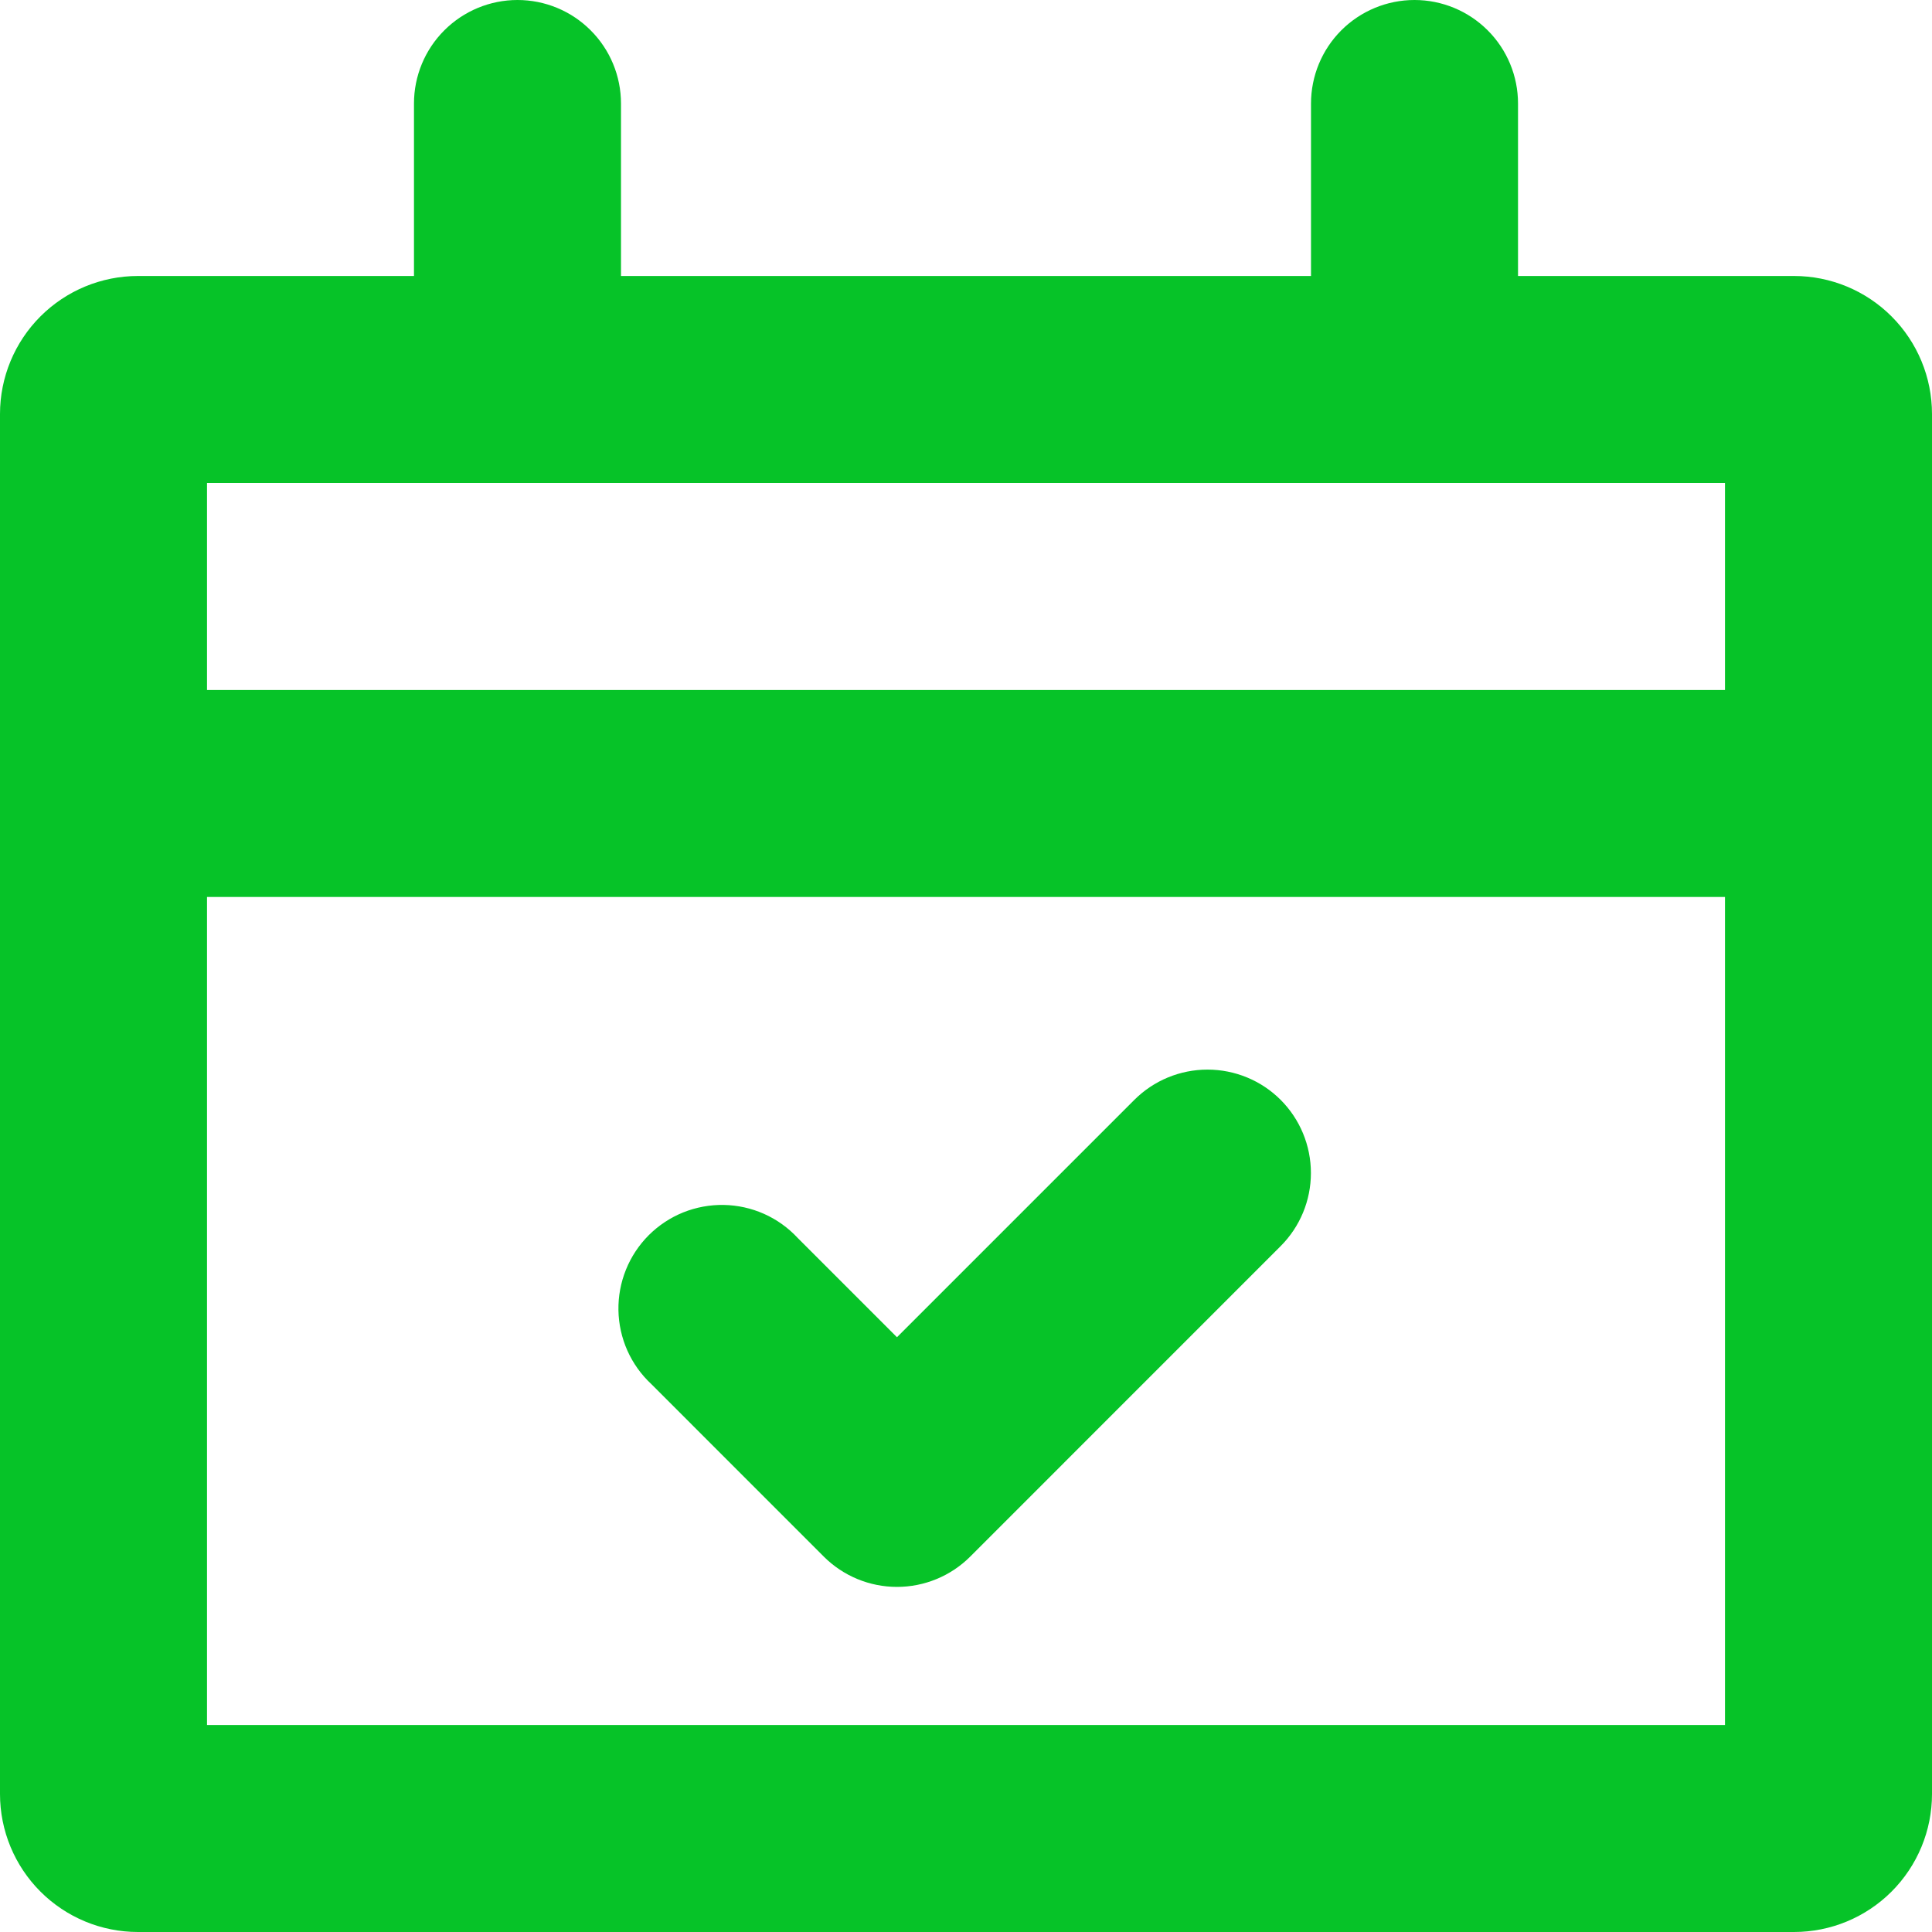 <svg width="40" height="40" viewBox="0 0 40 40" fill="none" xmlns="http://www.w3.org/2000/svg">
<path fill-rule="evenodd" clip-rule="evenodd" d="M29.286 0C29.854 0 30.399 0.226 30.801 0.628C31.203 1.029 31.429 1.575 31.429 2.143V5.714H37.143C37.901 5.714 38.627 6.015 39.163 6.551C39.699 7.087 40 7.814 40 8.571V37.143C40 37.901 39.699 38.627 39.163 39.163C38.627 39.699 37.901 40 37.143 40H2.857C2.099 40 1.373 39.699 0.837 39.163C0.301 38.627 0 37.901 0 37.143V8.571C0 7.814 0.301 7.087 0.837 6.551C1.373 6.015 2.099 5.714 2.857 5.714H8.571V2.143C8.571 1.575 8.797 1.029 9.199 0.628C9.601 0.226 10.146 0 10.714 0C11.283 0 11.828 0.226 12.229 0.628C12.631 1.029 12.857 1.575 12.857 2.143V5.714H27.143V2.143C27.143 1.575 27.369 1.029 27.77 0.628C28.172 0.226 28.717 0 29.286 0ZM4.286 18.571V35.714H35.714V18.571H4.286ZM4.286 14.286H35.714V10H4.286V14.286ZM26.514 22.771C26.916 23.173 27.141 23.718 27.141 24.286C27.141 24.854 26.916 25.398 26.514 25.8L20.086 32.229C19.684 32.63 19.139 32.855 18.571 32.855C18.004 32.855 17.459 32.63 17.057 32.229L13.486 28.657C13.275 28.461 13.106 28.224 12.989 27.962C12.872 27.699 12.809 27.415 12.804 27.127C12.799 26.84 12.852 26.554 12.96 26.287C13.067 26.02 13.228 25.778 13.431 25.574C13.635 25.371 13.877 25.21 14.144 25.102C14.411 24.995 14.697 24.942 14.984 24.947C15.272 24.952 15.556 25.015 15.819 25.132C16.081 25.249 16.318 25.418 16.514 25.629L18.571 27.686L23.486 22.771C23.887 22.37 24.432 22.145 25 22.145C25.568 22.145 26.113 22.37 26.514 22.771Z" fill="#06C328"/>
</svg>

